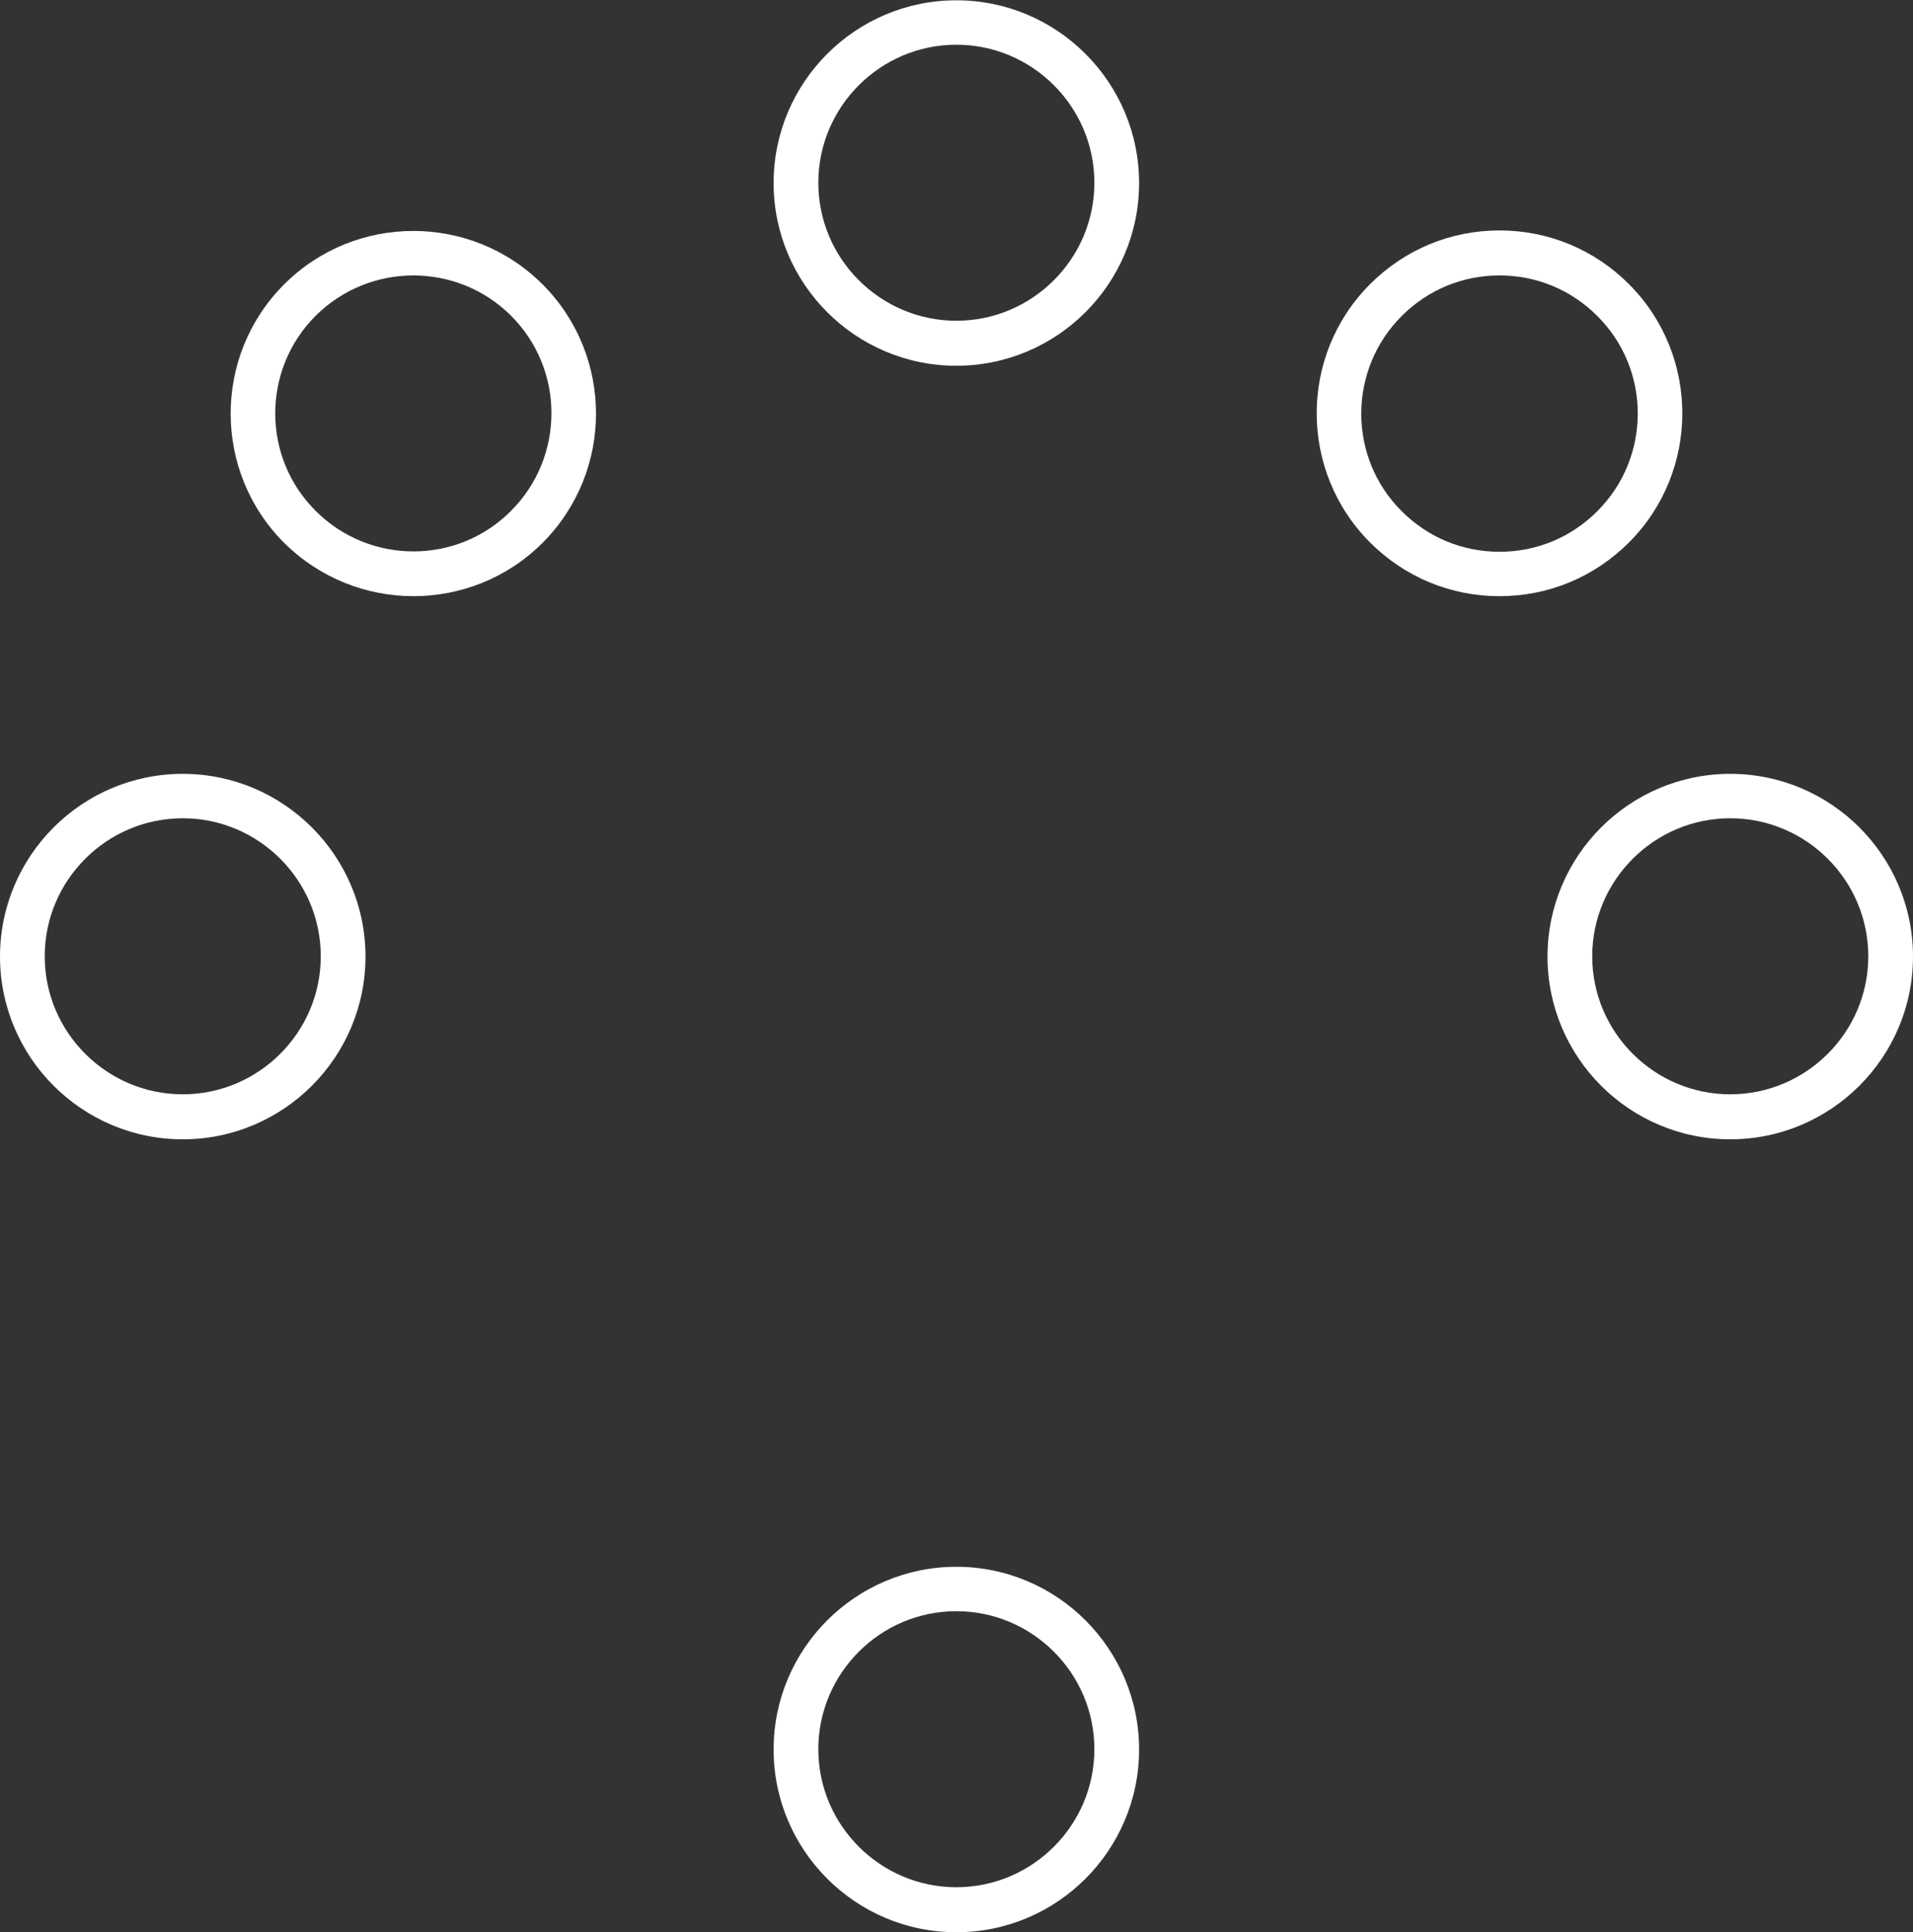 <?xml version="1.0" encoding="UTF-8"?>
<svg id="Vrstva_2" data-name="Vrstva 2" xmlns="http://www.w3.org/2000/svg" viewBox="0 0 64.17 64.82">
  <rect x="0" y="0" width="64.17" height="64.82" fill="#333333" stroke="none"/>
  <defs>
    <style>
      .cls-1 {
        fill: #fff;
      }
    </style>
  </defs>
  <path class="cls-1" d="M6.13,38.22c-3.38,0-6.13-2.75-6.13-6.13s2.75-6.13,6.13-6.13,6.13,2.75,6.13,6.13-2.75,6.13-6.13,6.13ZM6.13,27.45c-2.55,0-4.63,2.08-4.63,4.63s2.08,4.63,4.63,4.63,4.63-2.08,4.63-4.63-2.08-4.63-4.63-4.63Z"/>
  <path class="cls-1" d="M13.87,20c-1.57,0-3.14-.6-4.34-1.79-2.39-2.39-2.39-6.28,0-8.67,2.39-2.39,6.28-2.39,8.67,0,2.39,2.39,2.39,6.28,0,8.67h0c-1.2,1.2-2.77,1.79-4.34,1.79ZM13.87,9.24c-1.19,0-2.37.45-3.28,1.35-1.81,1.81-1.81,4.75,0,6.55,1.81,1.81,4.75,1.81,6.55,0,1.81-1.81,1.81-4.75,0-6.55-.9-.9-2.09-1.35-3.28-1.35ZM17.68,17.68h0,0Z"/>
  <path class="cls-1" d="M32.08,12.27c-3.38,0-6.13-2.75-6.13-6.13s2.75-6.13,6.13-6.13,6.13,2.75,6.13,6.13-2.75,6.13-6.13,6.13ZM32.08,1.5c-2.55,0-4.63,2.08-4.63,4.63s2.08,4.63,4.63,4.63,4.63-2.08,4.63-4.63-2.08-4.63-4.63-4.63Z"/>
  <path class="cls-1" d="M32.08,64.82c-3.38,0-6.13-2.75-6.13-6.13s2.75-6.13,6.13-6.13,6.13,2.75,6.13,6.13-2.75,6.13-6.13,6.13ZM32.08,54.05c-2.55,0-4.63,2.08-4.63,4.63s2.08,4.63,4.63,4.63,4.63-2.08,4.63-4.63-2.08-4.63-4.63-4.63Z"/>
  <path class="cls-1" d="M50.3,20c-1.64,0-3.18-.64-4.34-1.8h0s0,0,0,0c-2.39-2.39-2.39-6.28,0-8.67,1.16-1.16,2.7-1.8,4.34-1.8s3.18.64,4.34,1.8c2.39,2.39,2.39,6.28,0,8.67-1.16,1.16-2.7,1.8-4.34,1.8ZM50.3,9.24c-1.24,0-2.4.48-3.28,1.36-1.81,1.81-1.81,4.75,0,6.55h0c.88.88,2.04,1.36,3.28,1.36s2.4-.48,3.28-1.36c1.81-1.81,1.81-4.75,0-6.55-.88-.88-2.04-1.36-3.28-1.36Z"/>
  <path class="cls-1" d="M58.04,38.22c-3.38,0-6.13-2.75-6.13-6.13s2.75-6.13,6.13-6.13,6.13,2.75,6.13,6.13-2.75,6.13-6.13,6.13ZM58.04,27.45c-2.55,0-4.63,2.08-4.63,4.63s2.08,4.63,4.63,4.63,4.63-2.08,4.63-4.63-2.08-4.63-4.63-4.63Z"/>
</svg>